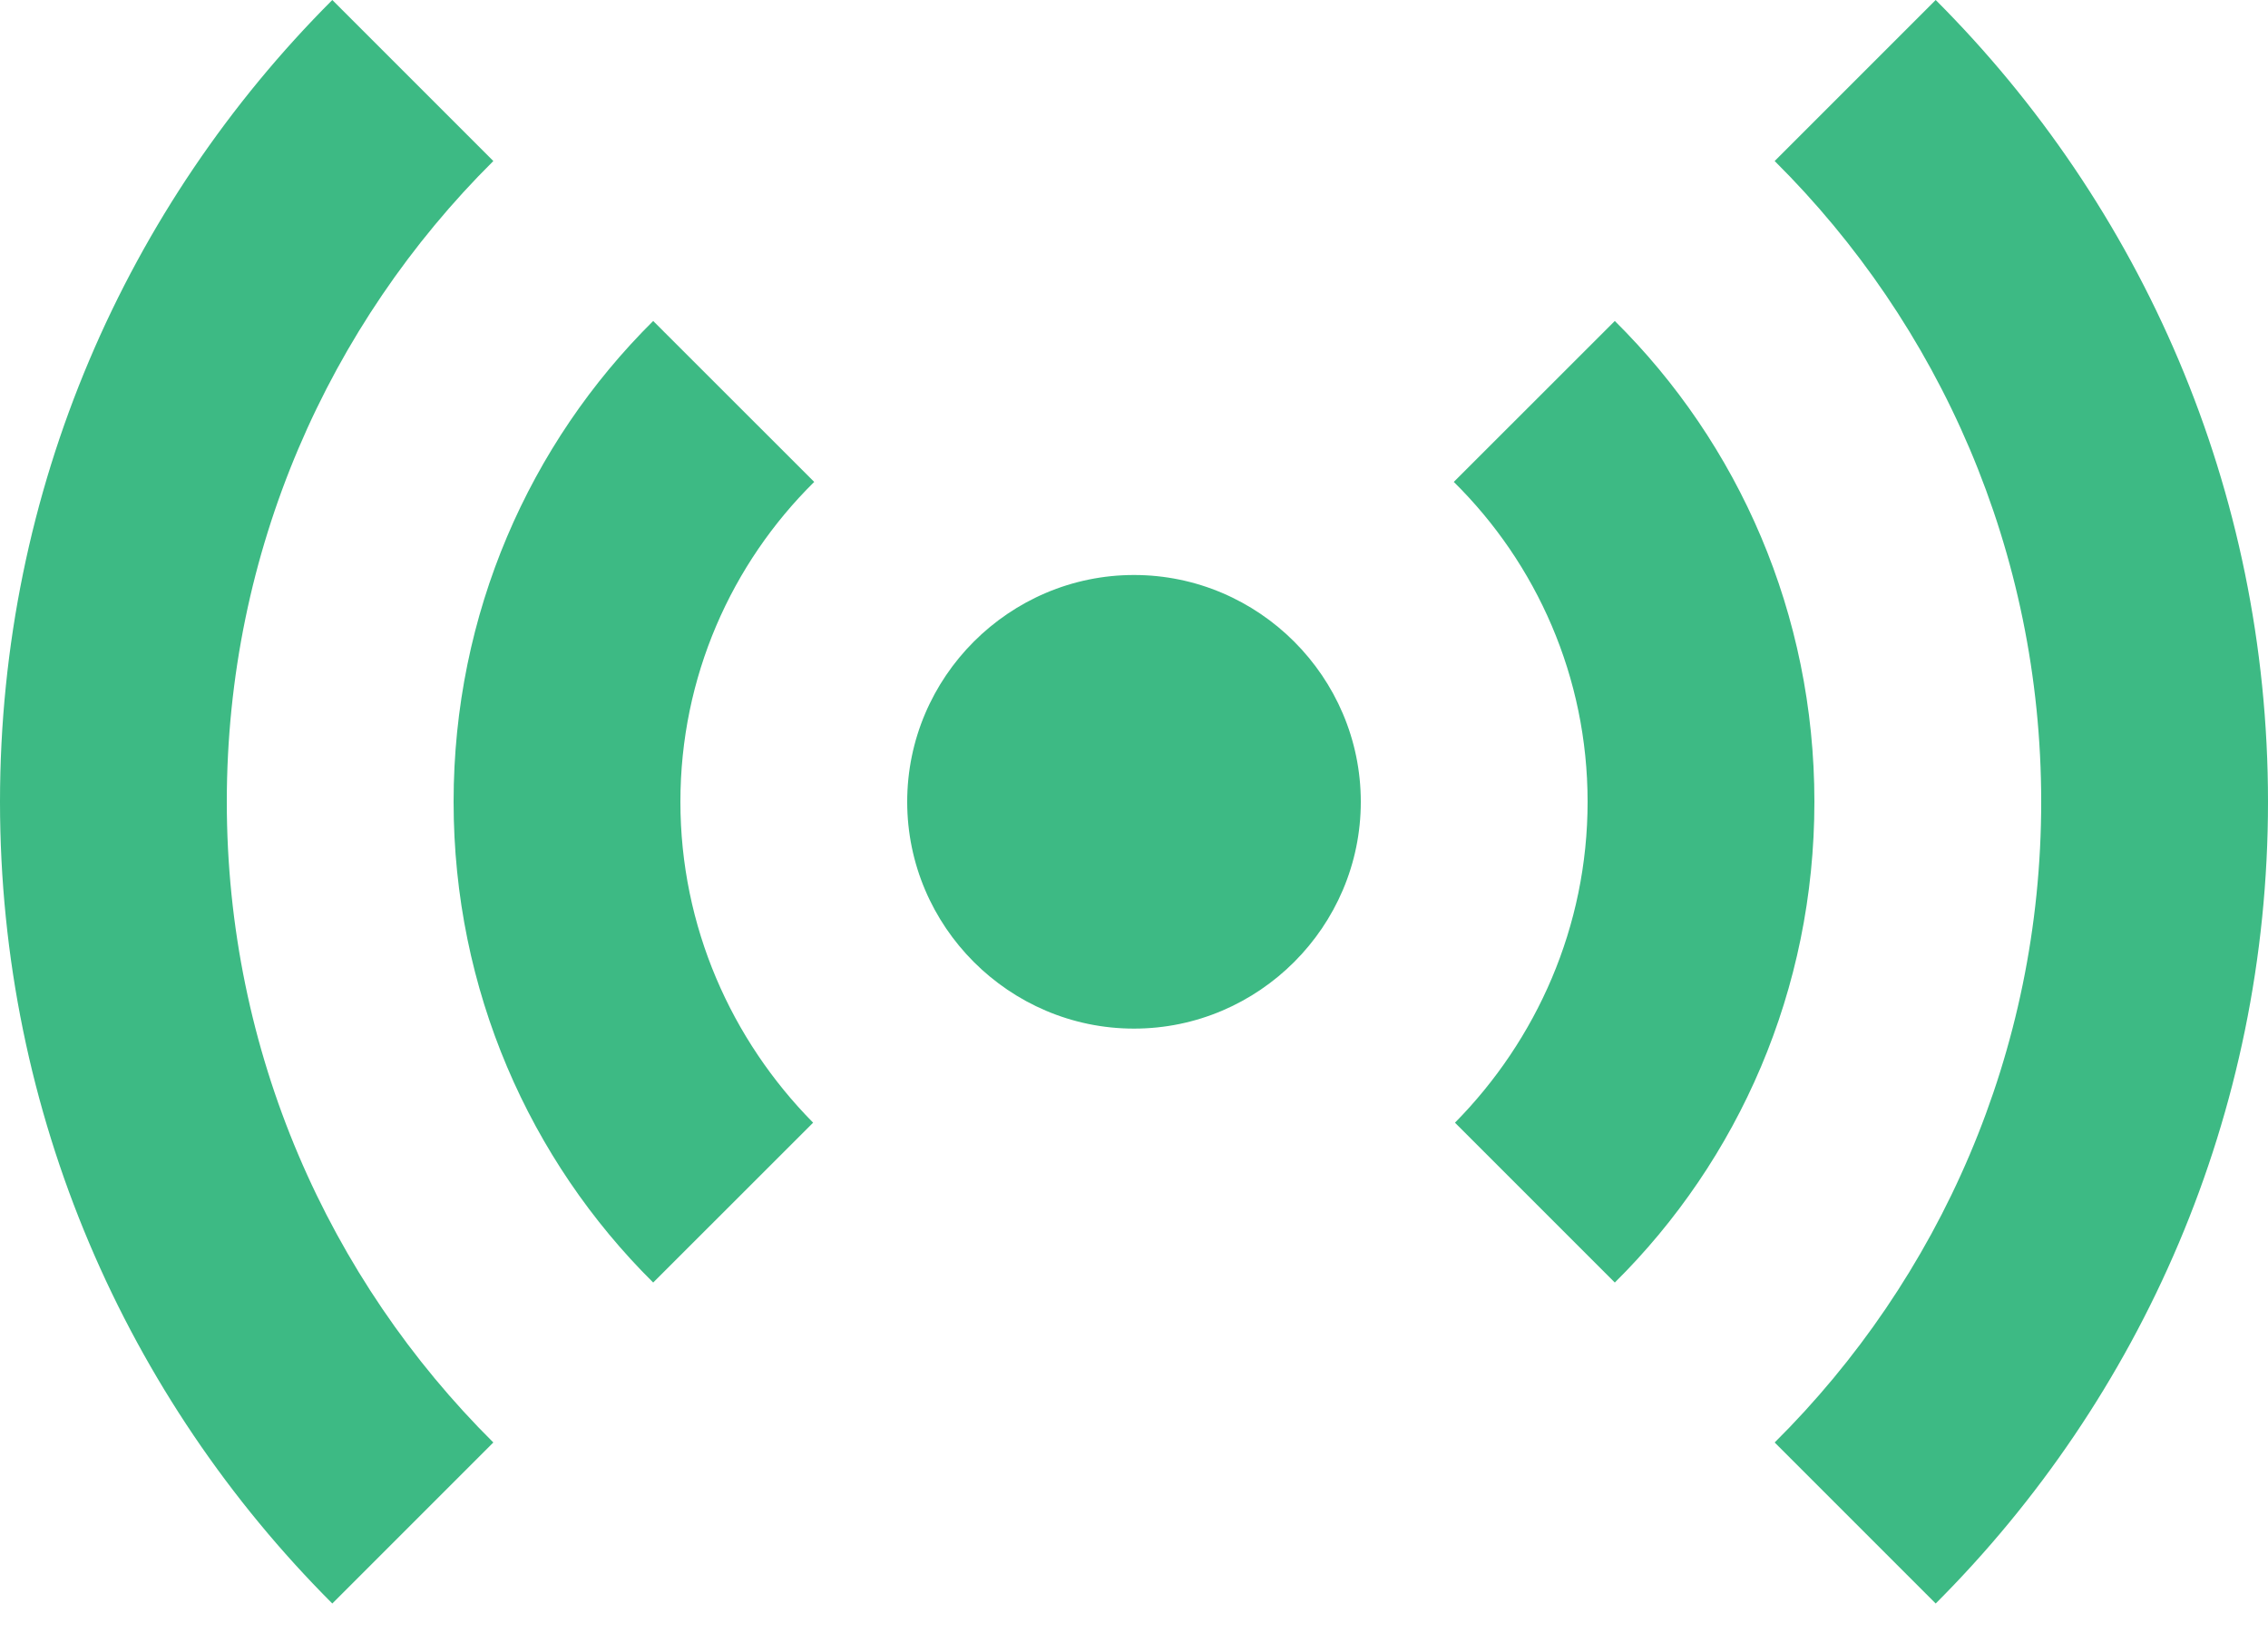 <?xml version="1.0" encoding="UTF-8"?>
<svg width="25px" height="18px" viewBox="0 0 25 18" version="1.1" xmlns="http://www.w3.org/2000/svg" xmlns:xlink="http://www.w3.org/1999/xlink">
    <title>Group</title>
    <g id="Page-1" stroke="none" stroke-width="1" fill="none" fill-rule="evenodd">
        <g id="Artboard" transform="translate(-527, -207)" fill="#3DBA84" fill-rule="nonzero">
            <g id="Group" transform="translate(527, 207)">
                <path d="M7.2,14.137 C5.838,12.787 5,10.912 5,8.838 C5,6.763 5.838,4.888 7.2,3.538 L8.975,5.312 C8.062,6.213 7.5,7.463 7.5,8.838 C7.5,10.213 8.062,11.463 8.963,12.375 L7.2,14.137 Z M17.8,14.137 C19.163,12.787 20,10.912 20,8.838 C20,6.763 19.163,4.888 17.8,3.538 L16.025,5.312 C16.938,6.213 17.5,7.463 17.5,8.838 C17.5,10.213 16.938,11.463 16.038,12.375 L17.8,14.137 Z M12.5,6.338 C11.125,6.338 10,7.463 10,8.838 C10,10.213 11.125,11.338 12.5,11.338 C13.875,11.338 15,10.213 15,8.838 C15,7.463 13.875,6.338 12.5,6.338 Z M22.5,8.838 C22.5,11.6 21.375,14.1 19.562,15.9 L21.337,17.675 C23.6,15.412 25,12.287 25,8.838 C25,5.388 23.6,2.263 21.337,-8.8817842e-16 L19.562,1.775 C21.375,3.575 22.5,6.075 22.5,8.838 Z M5.438,1.775 L3.663,-8.8817842e-16 C1.4,2.263 0,5.388 0,8.838 C0,12.287 1.4,15.412 3.663,17.675 L5.438,15.9 C3.625,14.1 2.5,11.6 2.5,8.838 C2.5,6.075 3.625,3.575 5.438,1.775 Z" id="Shape"></path>
            </g>
        </g>
    </g>
</svg>